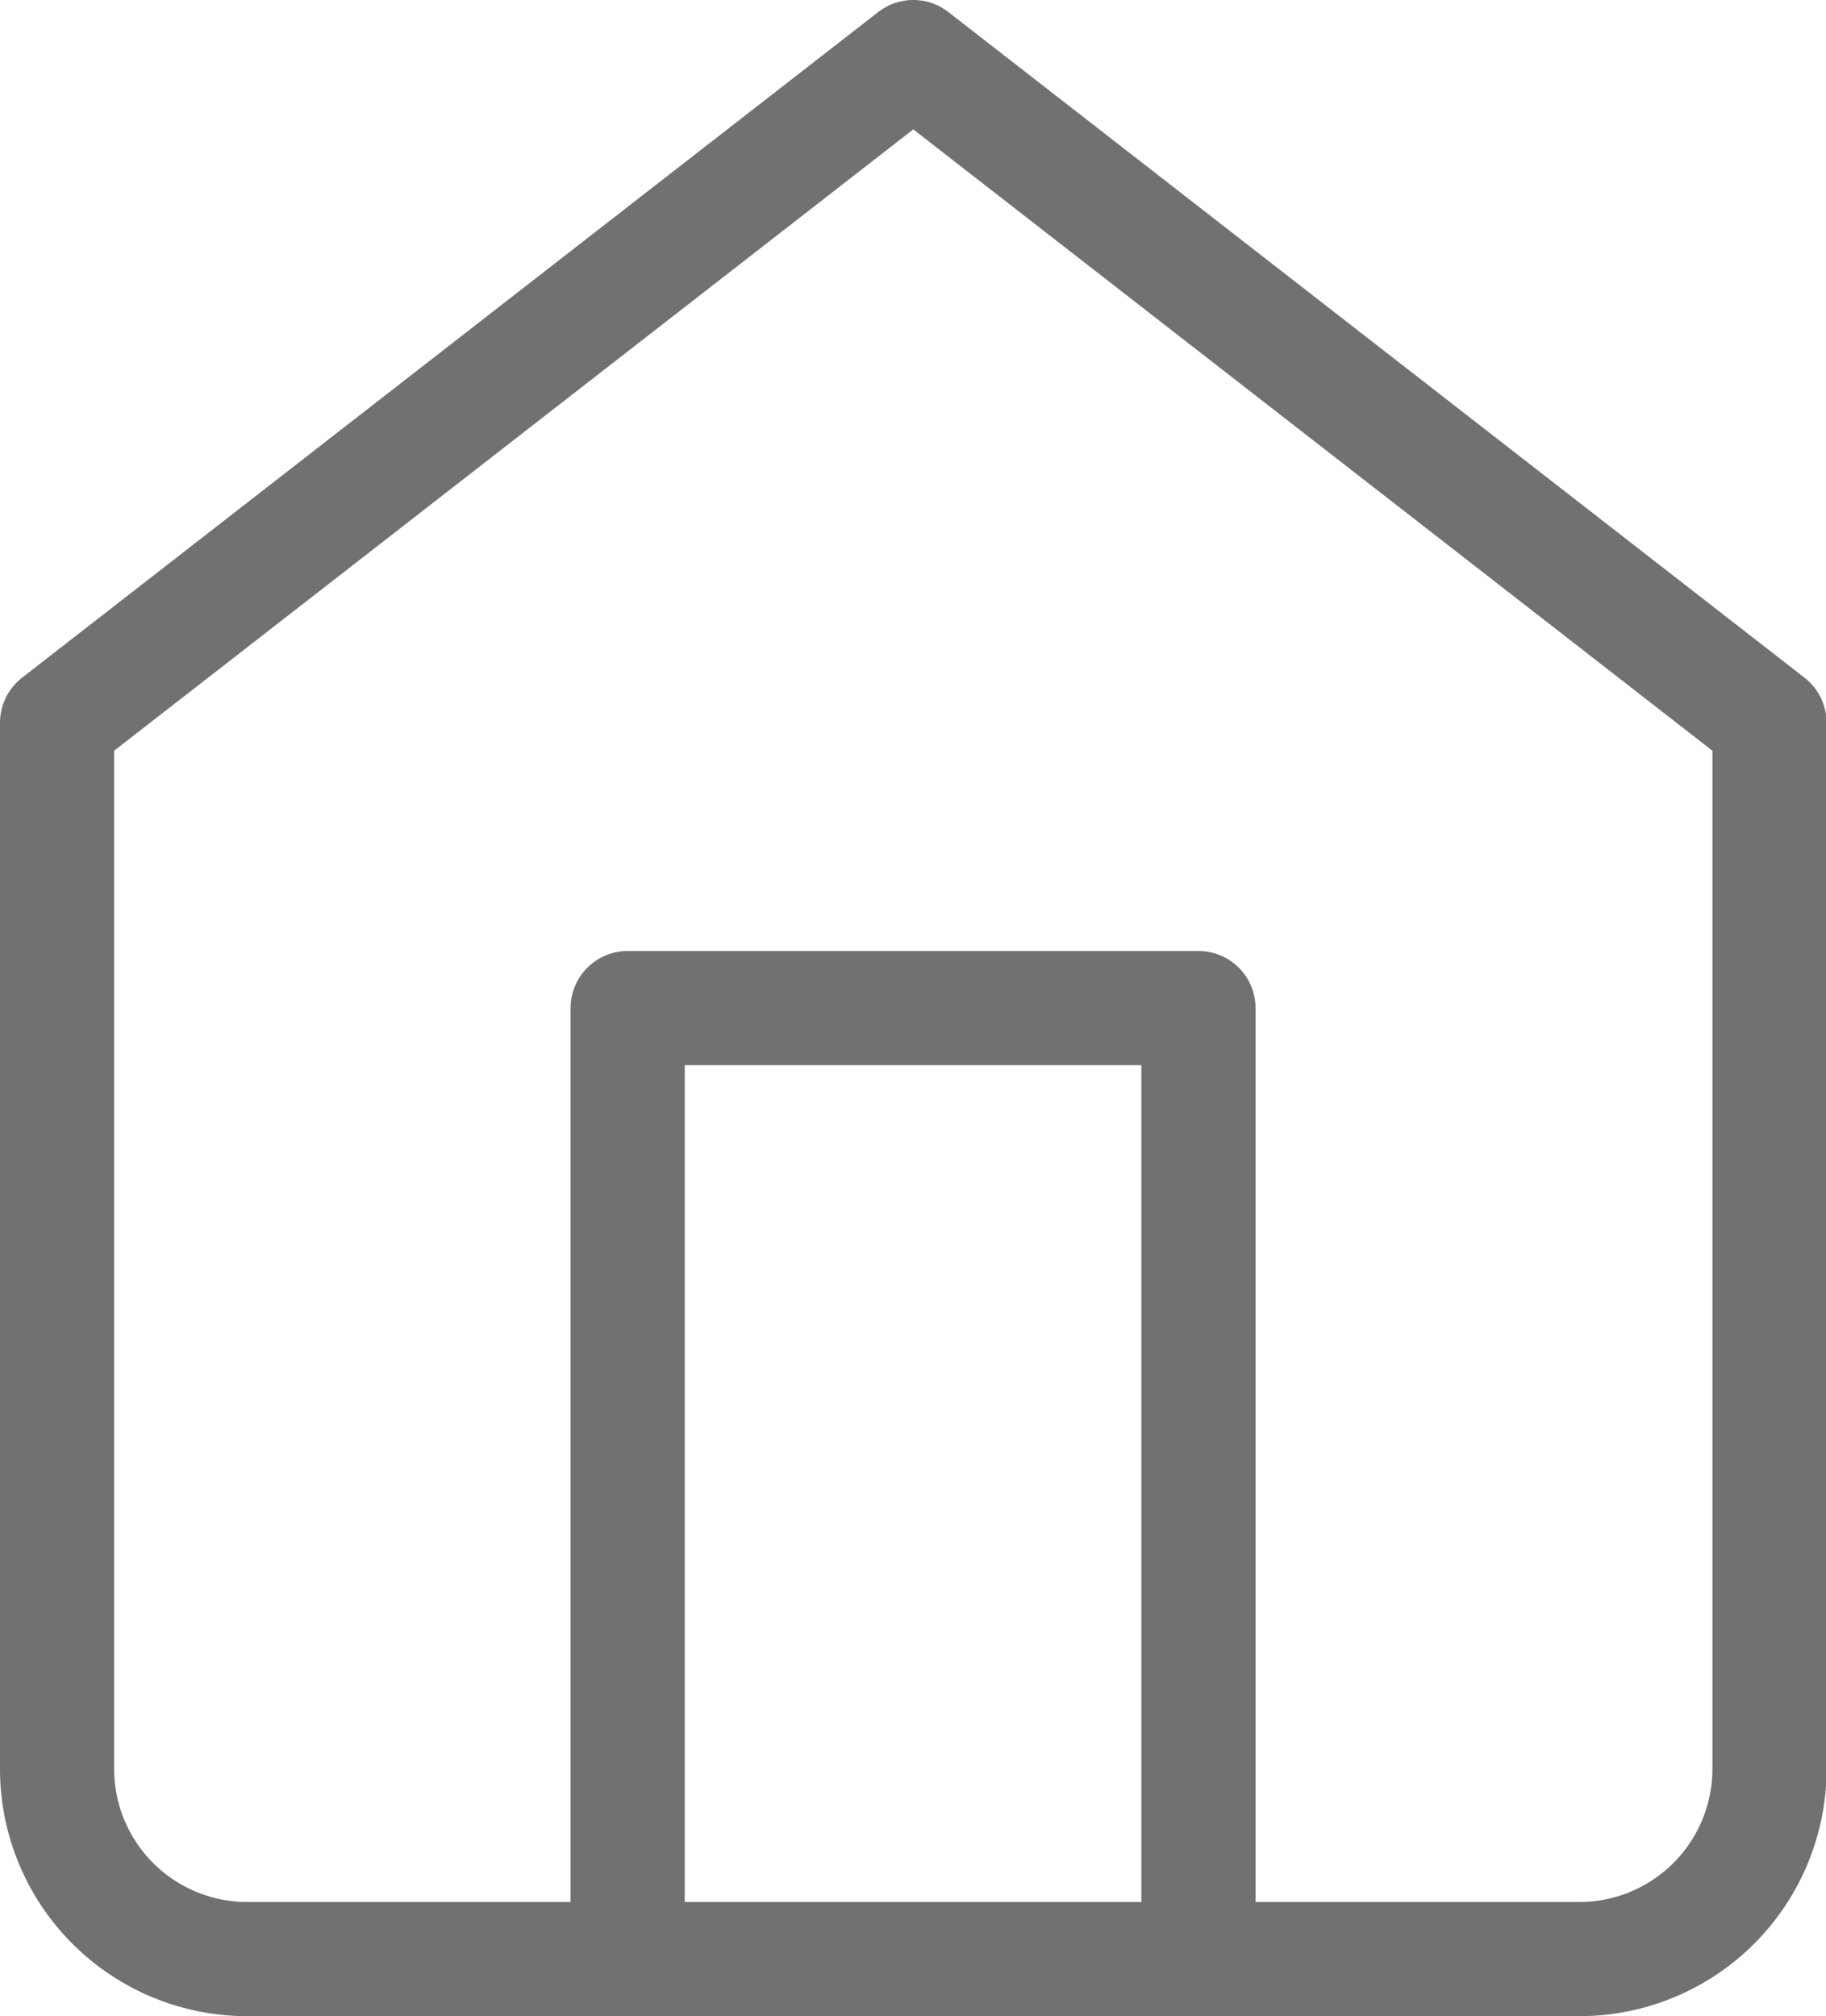 <svg xmlns="http://www.w3.org/2000/svg" width="15.995" height="17.661" viewBox="0 0 15.995 17.661">
  <g id="Icon_feather-home" data-name="Icon feather-home" transform="translate(0.5 0.5)">
    <path id="Path_2910" data-name="Path 2910" d="M4.5,8.831,12,3l7.5,5.831v9.163a1.666,1.666,0,0,1-1.666,1.666H6.166A1.666,1.666,0,0,1,4.5,17.995Z" transform="translate(-4.5 -3)" fill="none" stroke="#717171" stroke-linecap="round" stroke-linejoin="round" stroke-width="1"/>
    <path id="Path_2911" data-name="Path 2911" d="M13.5,26.33V18h5v8.33" transform="translate(-8.502 -9.67)" fill="none" stroke="#717171" stroke-linecap="round" stroke-linejoin="round" stroke-width="1"/>
  </g>
</svg>
